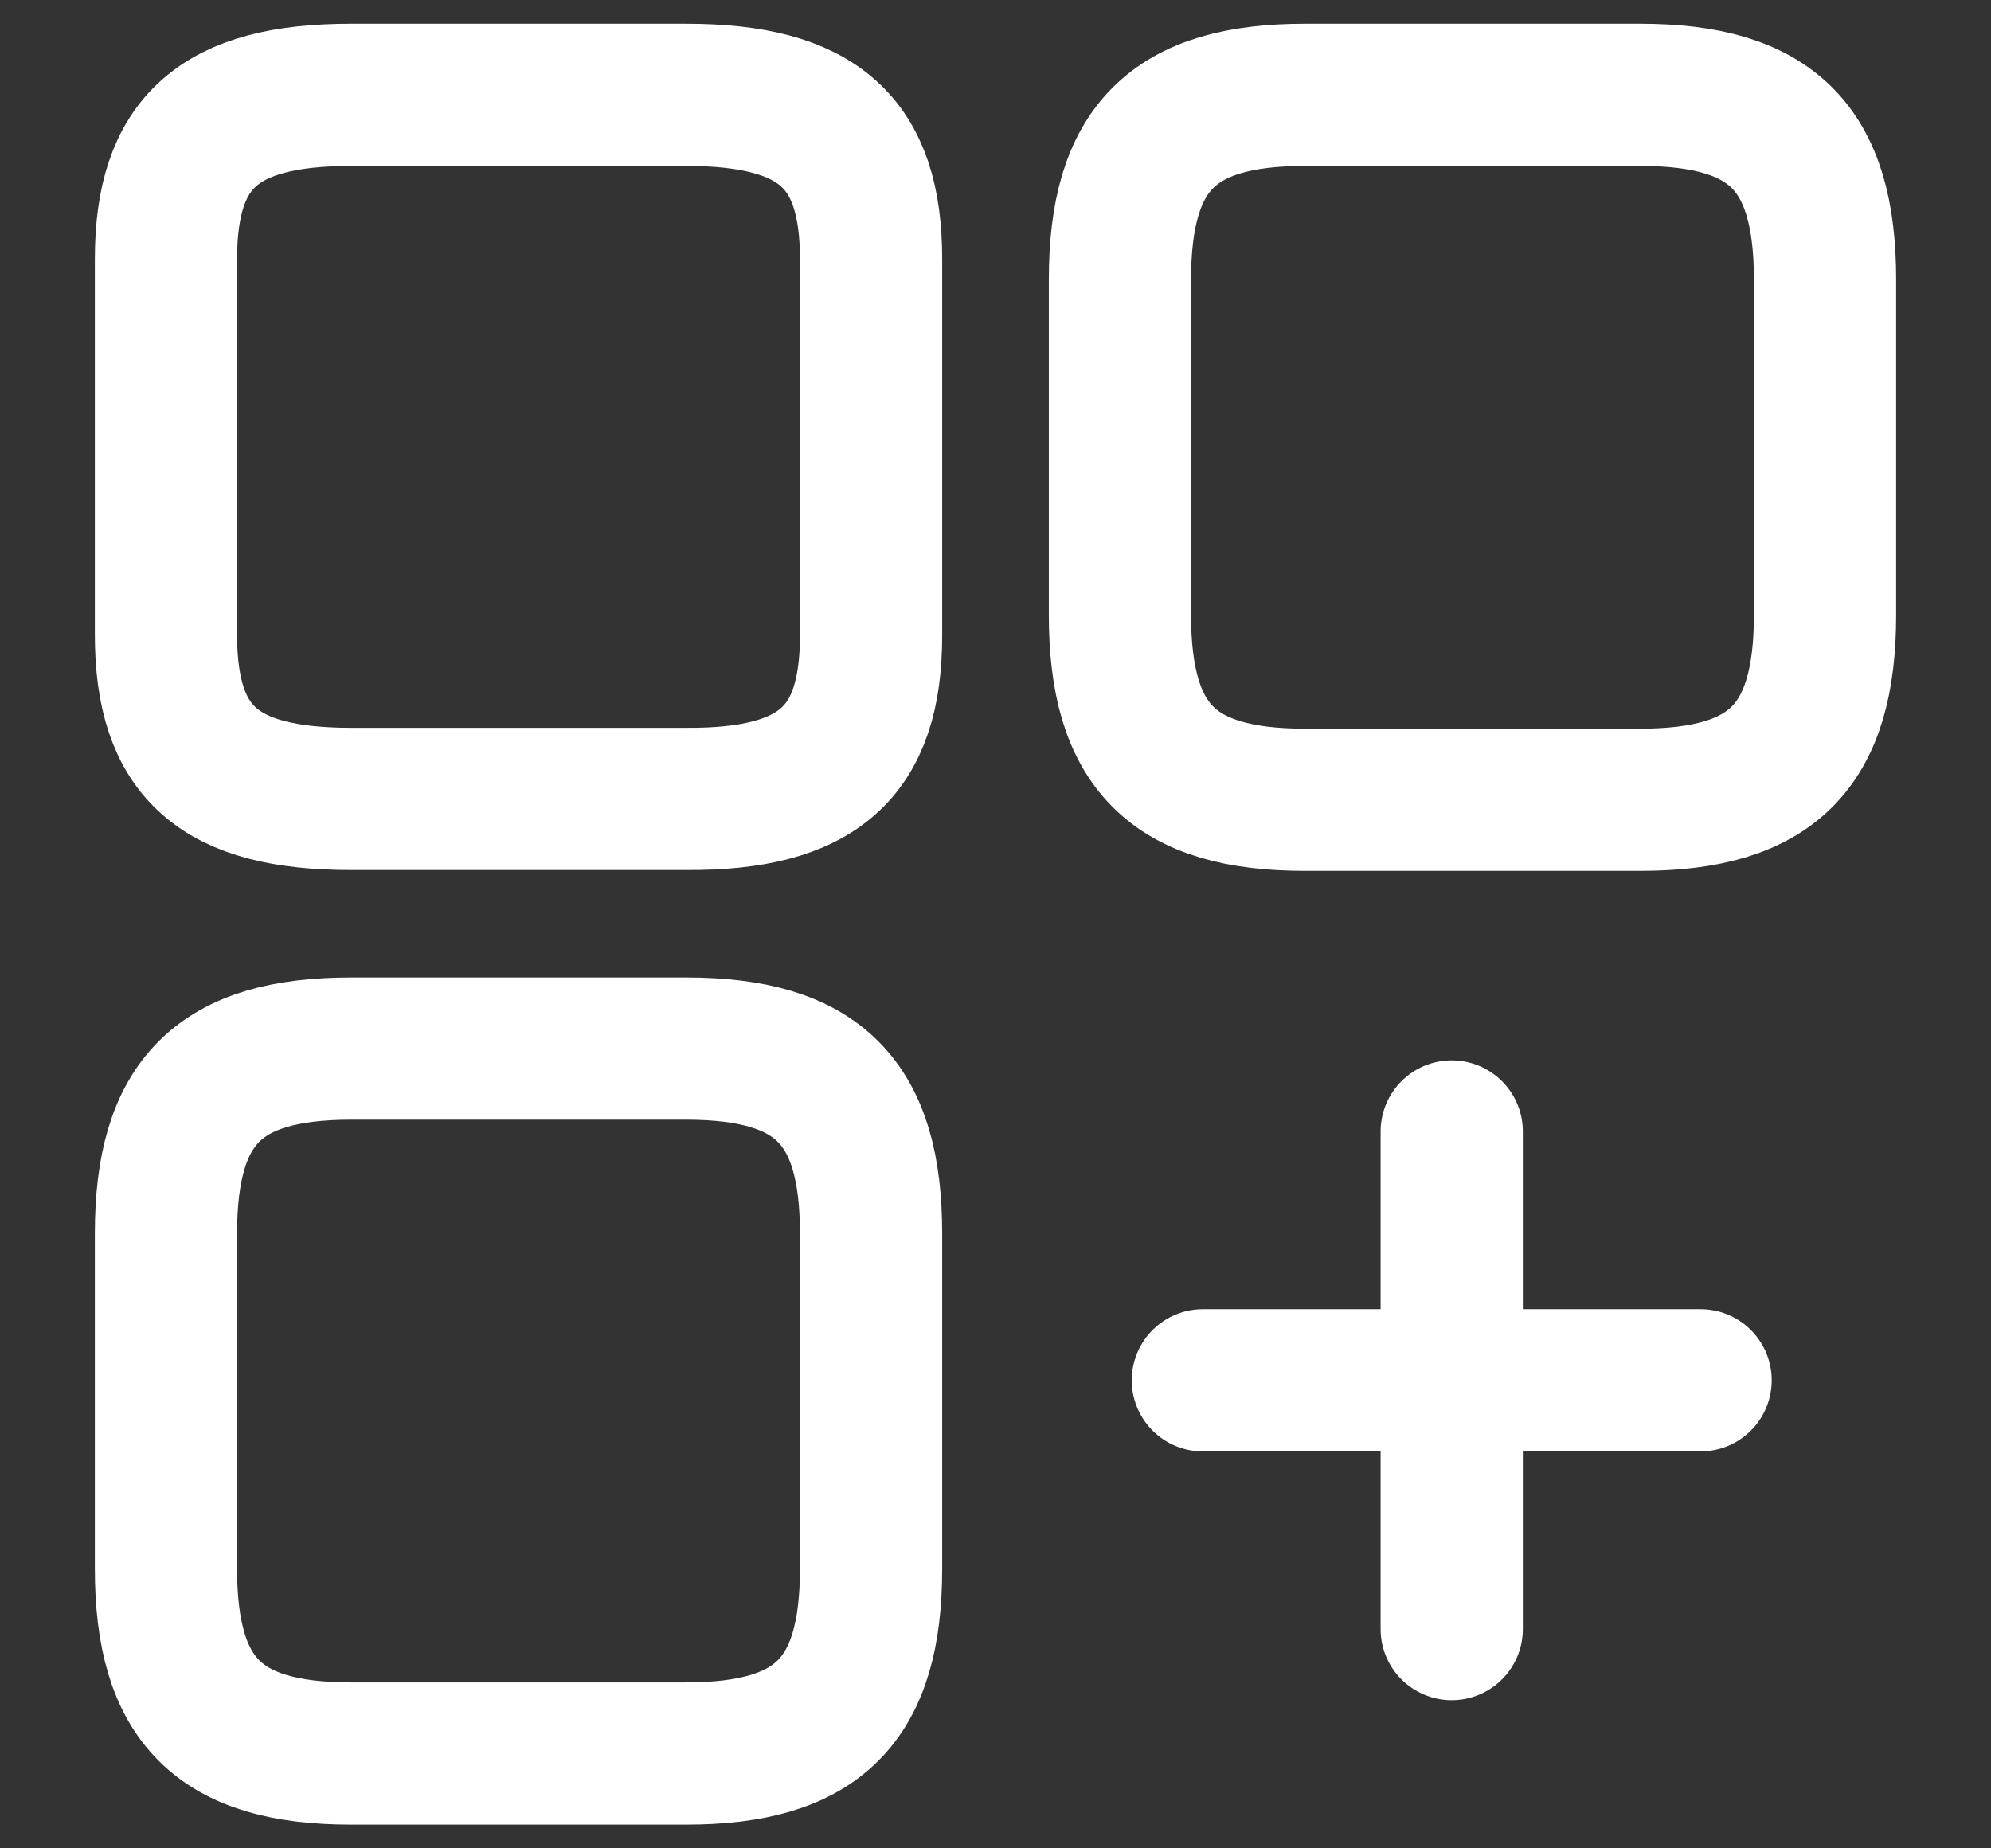 <svg width="14" height="13" viewBox="0 0 14 13" fill="none" xmlns="http://www.w3.org/2000/svg">
<rect x="0" y="0" width="14" height="13" fill="#333333" stroke="none"/>
<path d="M8.458 9.708H11.958M10.208 11.458V7.958M12.833 4.324V1.967C12.833 1.04 12.46 0.667 11.533 0.667H9.176C8.248 0.667 7.875 1.04 7.875 1.967V4.324C7.875 5.252 8.248 5.625 9.176 5.625H11.533C12.46 5.625 12.833 5.252 12.833 4.324ZM6.125 4.47V1.822C6.125 0.999 5.752 0.667 4.824 0.667H2.468C1.54 0.667 1.167 0.999 1.167 1.822V4.464C1.167 5.292 1.54 5.619 2.468 5.619H4.824C5.752 5.625 6.125 5.292 6.125 4.47ZM6.125 11.033V8.676C6.125 7.748 5.752 7.375 4.824 7.375H2.468C1.54 7.375 1.167 7.748 1.167 8.676V11.033C1.167 11.96 1.54 12.333 2.468 12.333H4.824C5.752 12.333 6.125 11.96 6.125 11.033Z" stroke="white" stroke-linecap="round" stroke-linejoin="round"/>
</svg>

